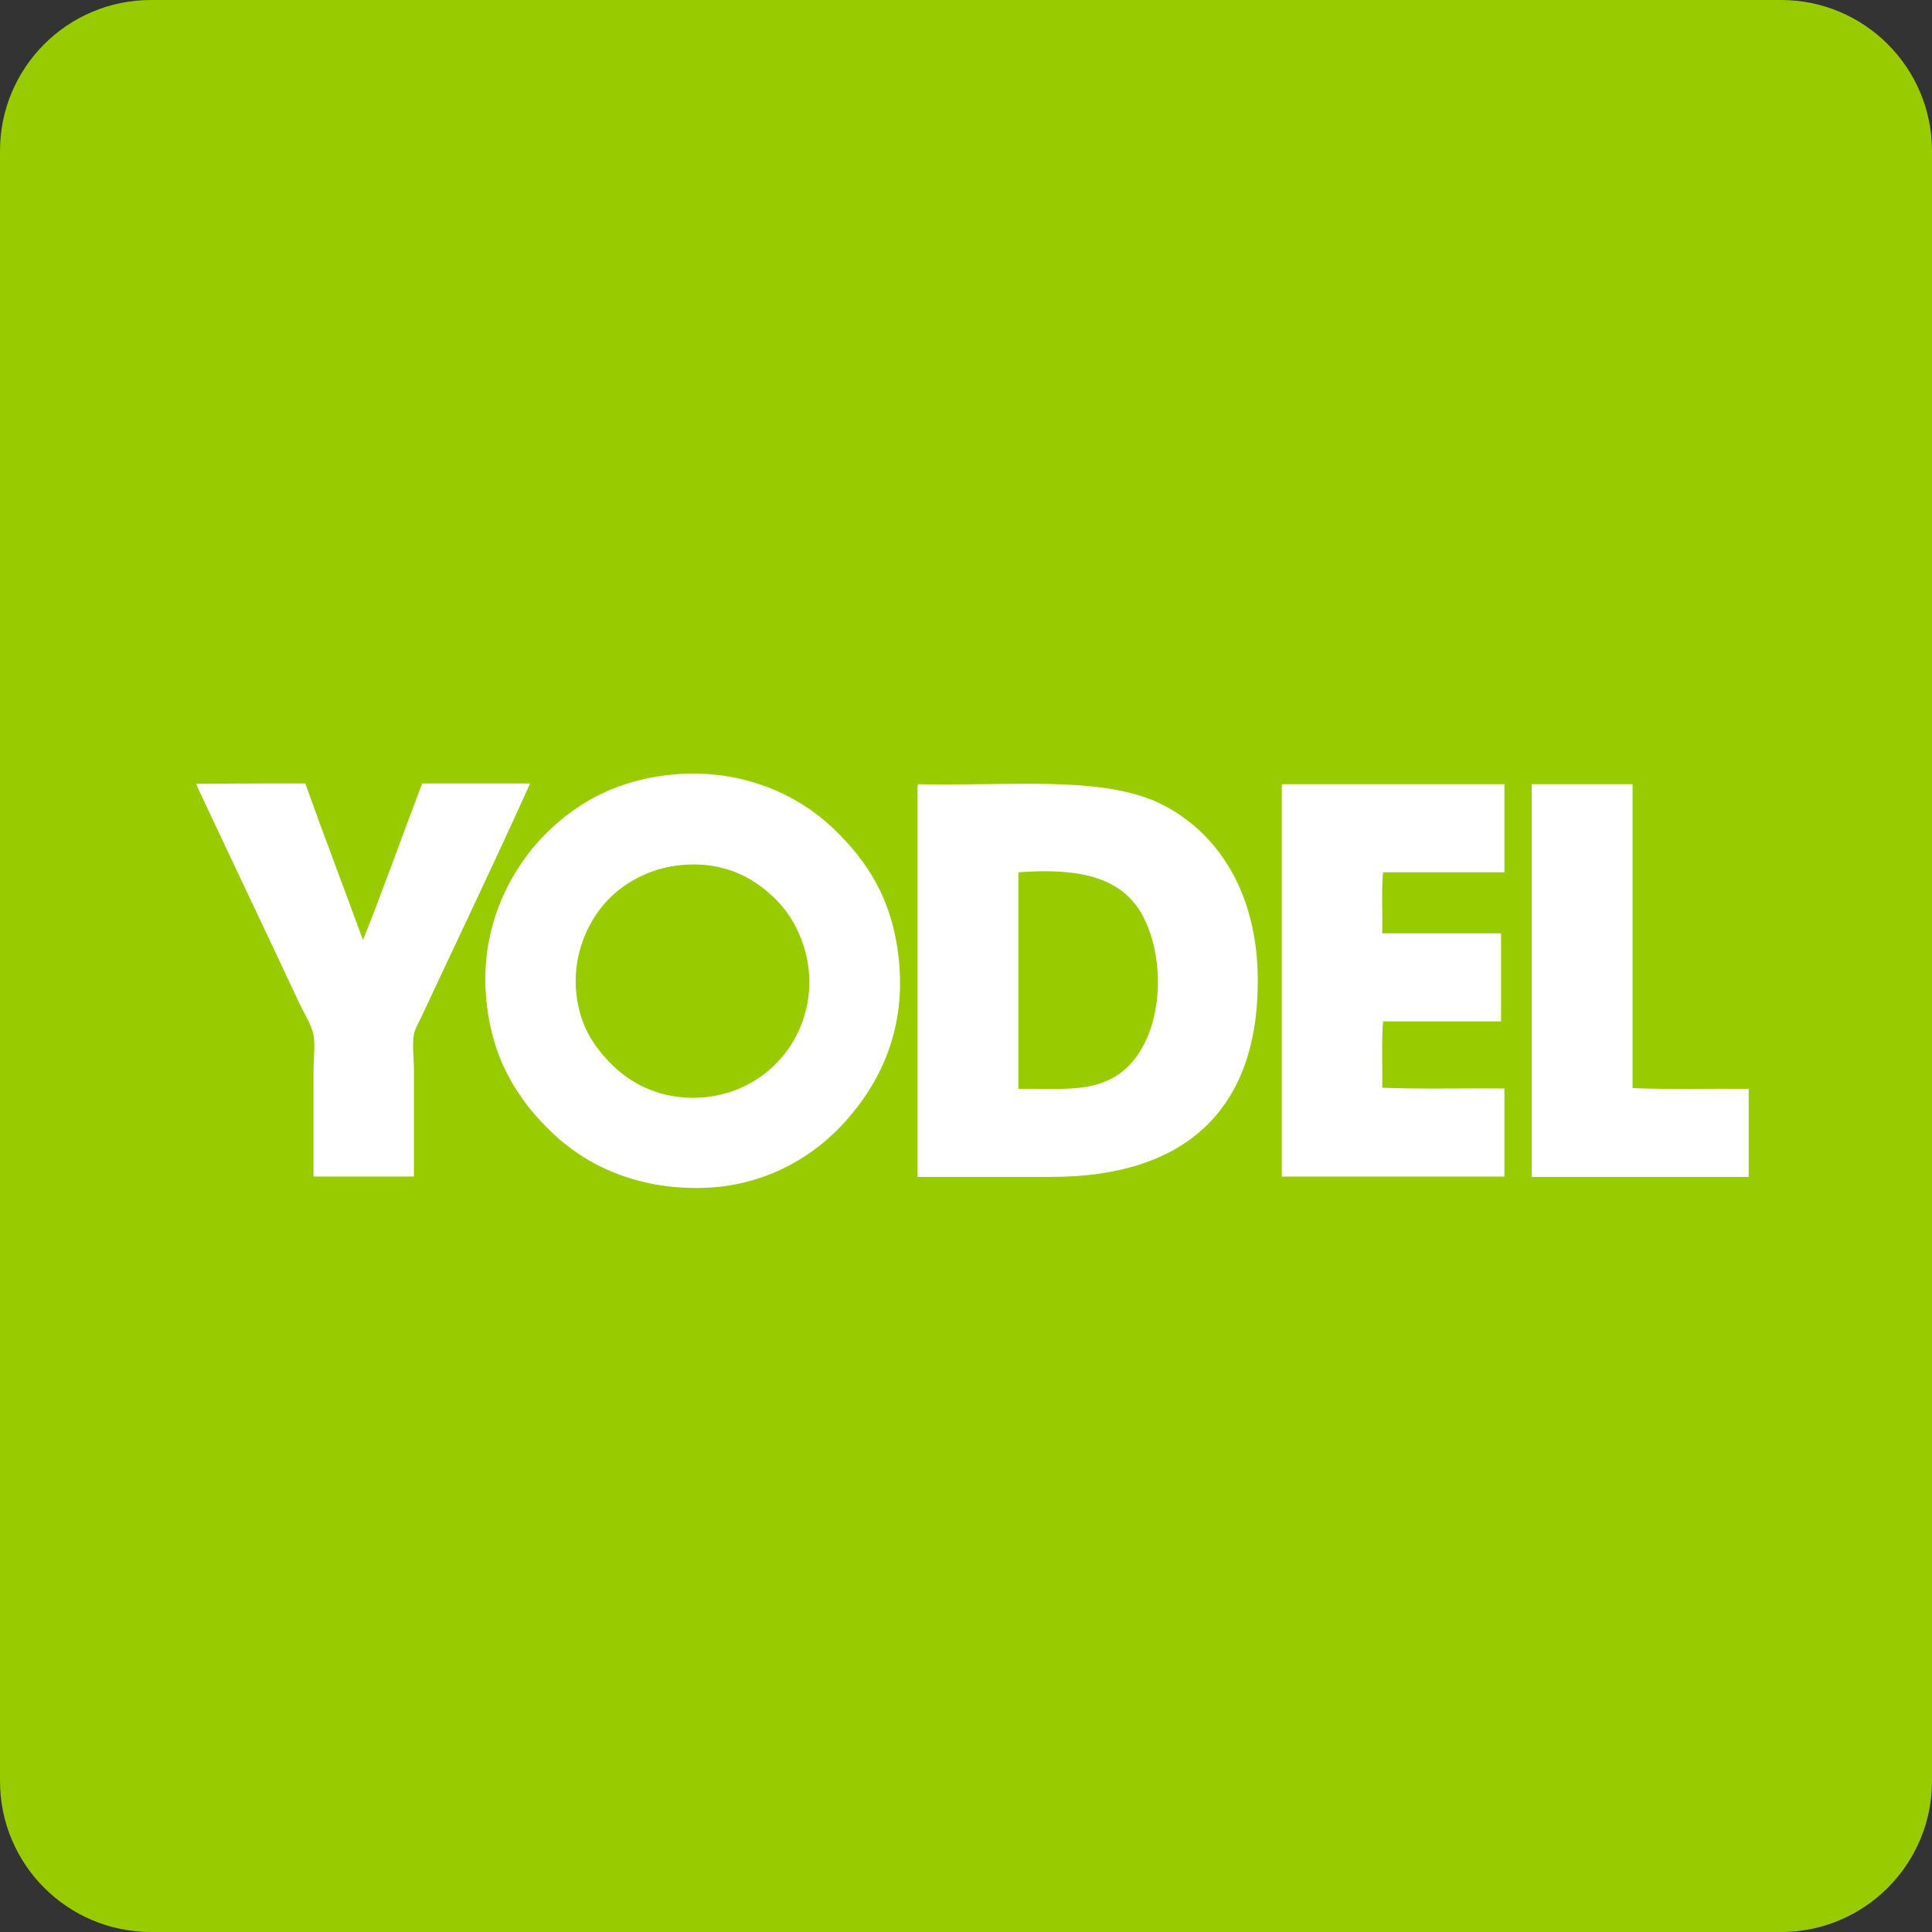 <svg xmlns="http://www.w3.org/2000/svg" x="0px" y="0px" width="128px" height="128px" viewBox="0 0 128 128" enable-background="new 0 0 128 128">
  <rect x="0" y="0" width="128" height="128" fill="#333333" stroke="none"/>
  <path fill="#98CB00" d="M118,0H10C4.477,0,0,4.477,0,10v108c0,5.523,4.477,10,10,10h108c5.521,0,10-4.477,10-10V10	C128,4.477,123.521,0,118,0z"/>
  <path fill="#FFF" d="M44.951,51.284c4.395-0.298,7.97,1.438,10.203,3.552c2.335,2.21,4.147,4.938,4.444,9.309	c0.298,4.37-1.414,7.724-3.549,10.105c-2.06,2.333-5.237,4.27-9.259,4.444c-4.321,0.173-7.747-1.343-10.105-3.553	c-2.408-2.258-4.195-5.09-4.494-9.261c-0.323-4.344,1.465-7.893,3.501-10.152C37.826,53.396,40.732,51.584,44.951,51.284	L44.951,51.284z M40.086,59.825c-1.092,1.239-2.06,3.228-1.937,5.587c0.149,2.383,1.117,3.847,2.383,5.113	c1.216,1.217,3.004,2.184,5.313,2.21c4.295,0.023,7.572-3.229,7.771-7.323c0.099-2.309-0.845-4.348-1.987-5.587	c-1.415-1.516-3.475-2.807-6.529-2.509C42.966,57.517,41.178,58.584,40.086,59.825z"/>
  <path fill="#FFF" d="M20.225,51.906c1.241,3.475,2.557,6.9,3.823,10.376c1.366-3.4,2.606-6.927,3.923-10.376h7.15	c-2.359,5.238-4.791,10.302-7.25,15.565c-0.174,0.347-0.397,0.77-0.447,1.042c-0.125,0.721,0,1.615,0,2.384v7.051h-6.653v-7.051	c0-0.769,0.124-1.64,0-2.333c-0.1-0.598-0.646-1.467-0.944-2.111c-2.258-4.816-4.518-9.559-6.777-14.375c0-0.048,0-0.074-0.05-0.098	c0-0.052,0.025-0.052,0.05-0.052C15.433,51.906,17.816,51.906,20.225,51.906L20.225,51.906z M60.866,51.956	c6.032,0.147,12.438-0.646,16.311,1.44c3.675,1.959,6.155,5.932,6.155,11.593c0,8.666-4.938,12.984-13.68,12.984h-8.861V52.078	C60.817,52.03,60.817,51.98,60.866,51.956L60.866,51.956z M67.471,57.938v14.2c2.605-0.023,4.469,0.198,6.157-0.67	c3.374-1.737,3.897-7.622,1.983-10.972c-1.364-2.359-4.096-3.005-8.094-2.707C67.471,57.814,67.471,57.889,67.471,57.938	L67.471,57.938z M84.973,51.956H99.67v5.834h-8.044c-0.101,1.265-0.024,2.707-0.048,4.046h7.869v5.834h-7.821	c-0.101,1.393-0.024,2.954-0.048,4.395c2.605,0.102,5.408,0.025,8.092,0.051v5.834H84.921V52.055	C84.921,52.03,84.921,51.98,84.973,51.956L84.973,51.956z M101.508,51.956h6.652V72.09c2.48,0.1,5.141,0.024,7.695,0.049v5.836	H101.48V52.079C101.455,52.03,101.455,51.98,101.508,51.956z"/>
</svg>
